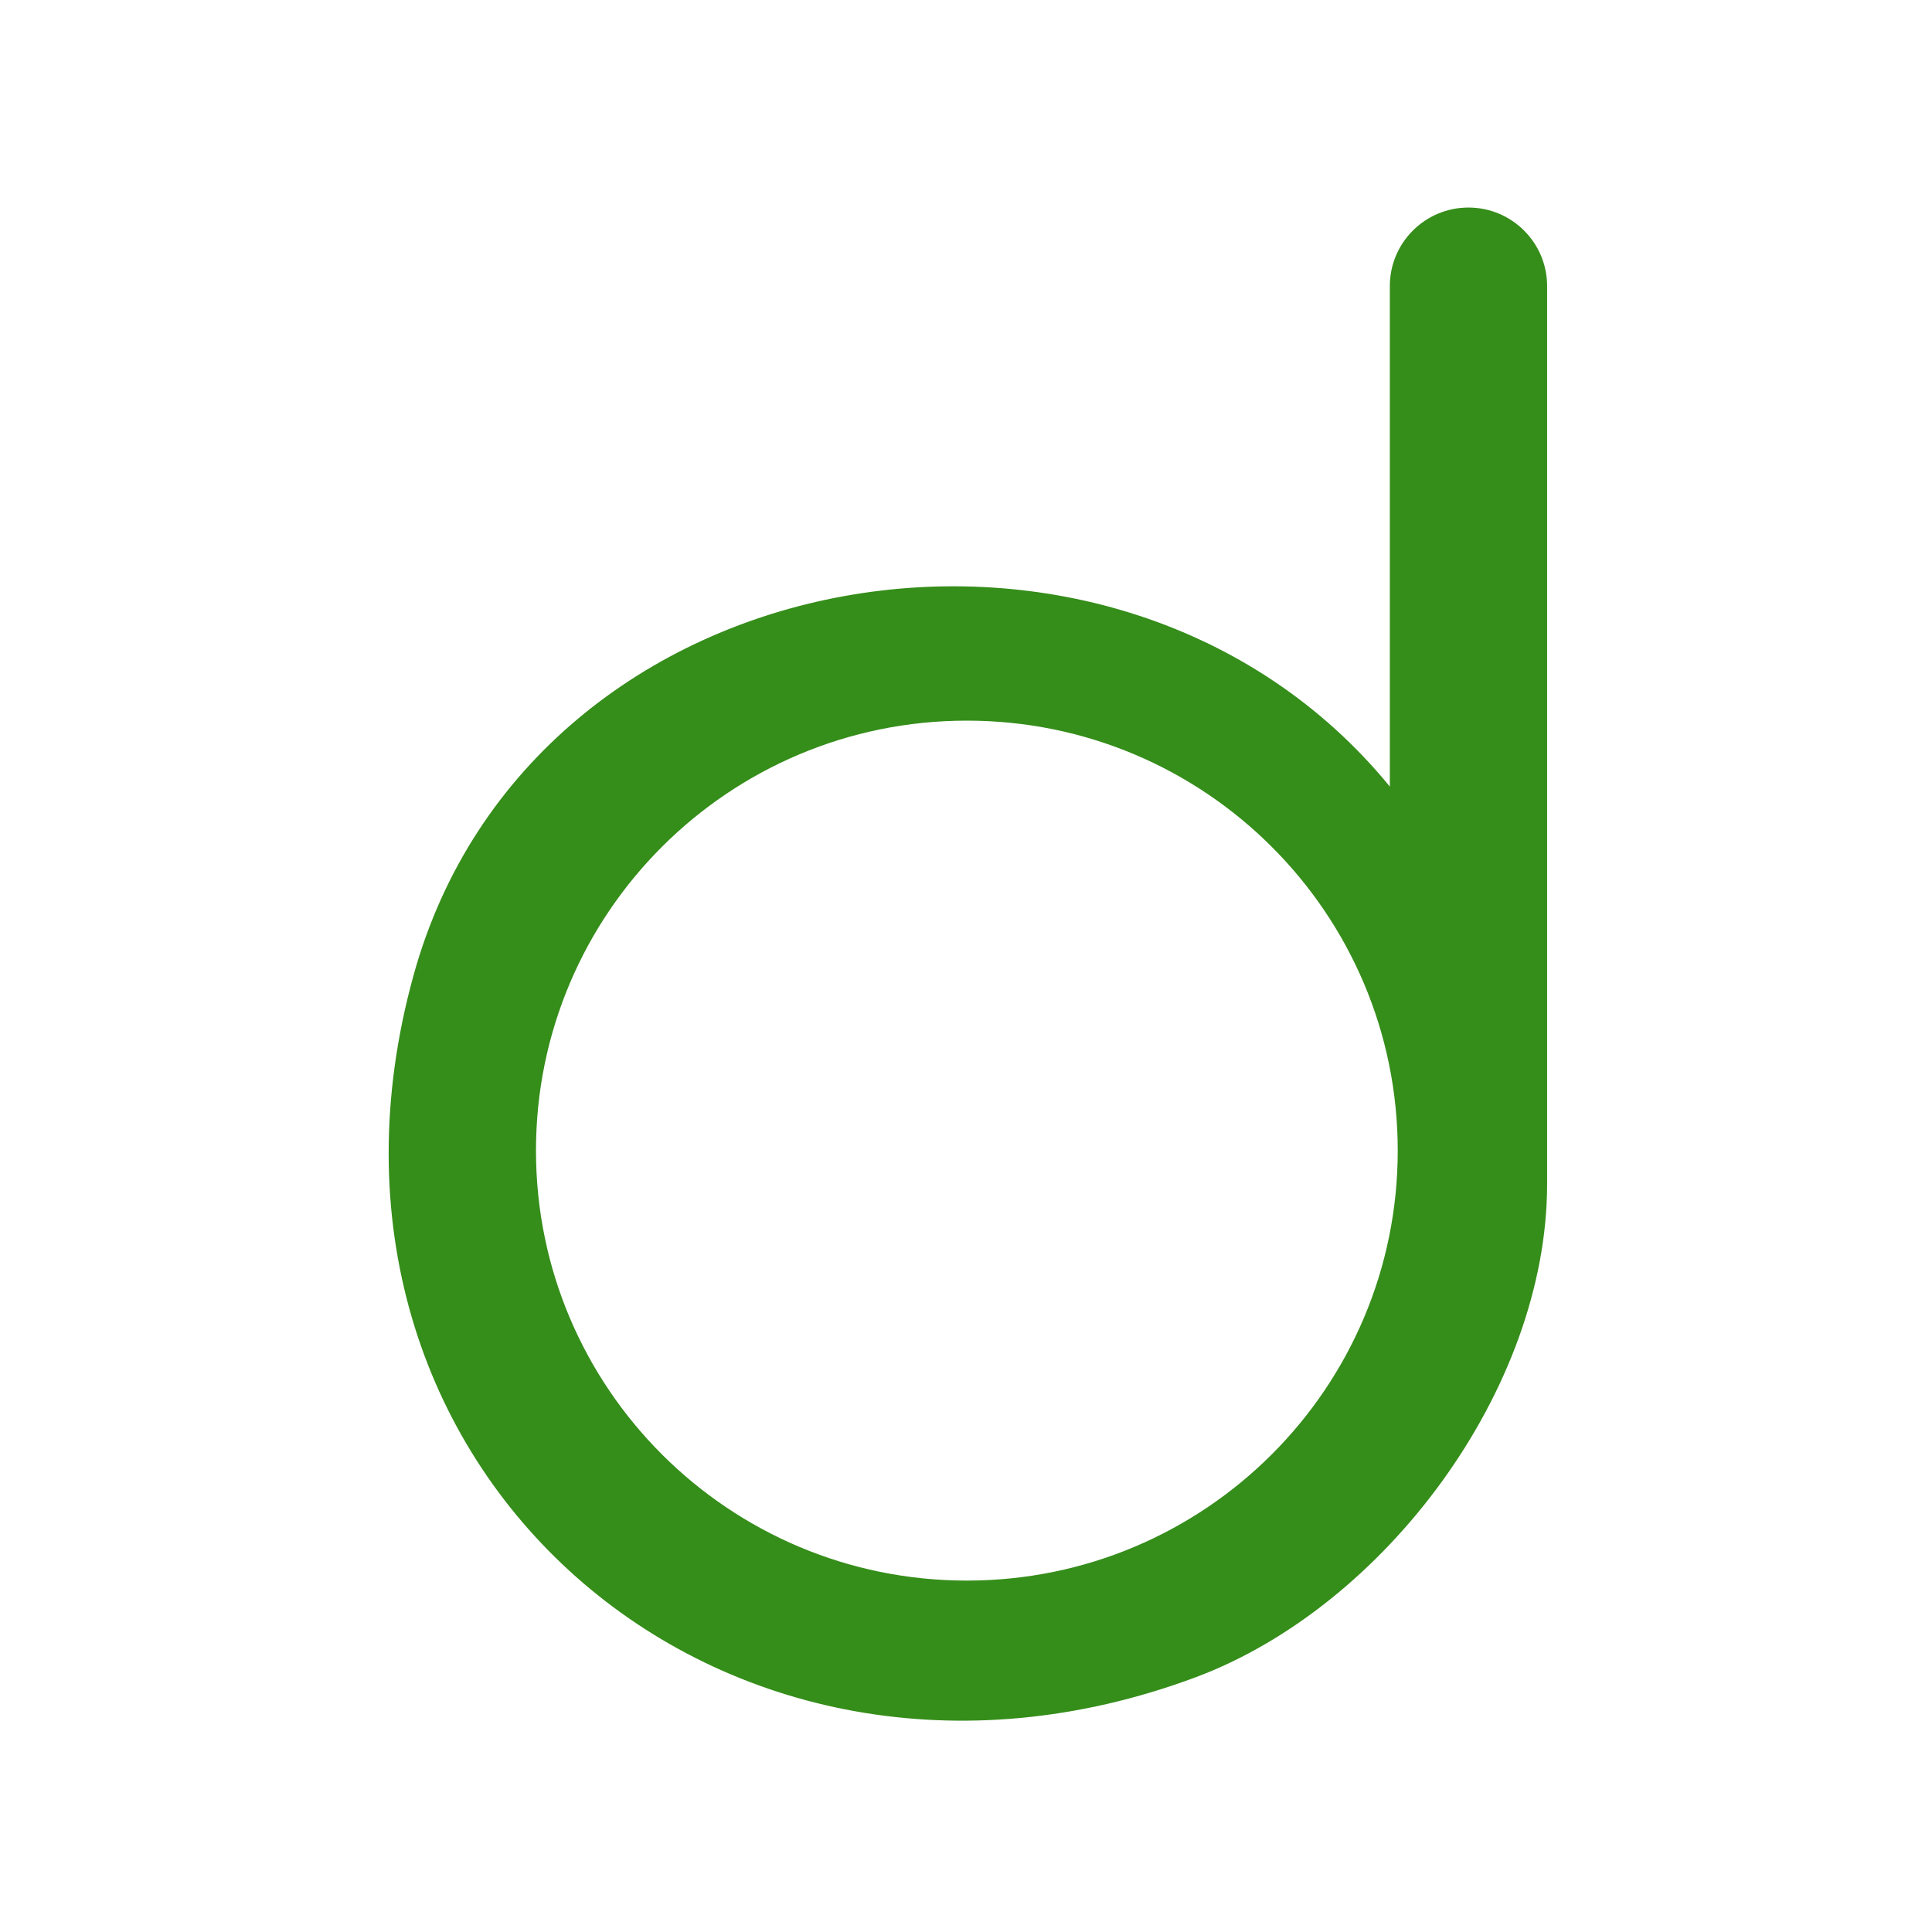 <svg xmlns="http://www.w3.org/2000/svg" width="512" height="512" viewBox="0 0 512 512" fill="none"><mask id="mask0_300_9" style="mask-type:alpha" maskUnits="userSpaceOnUse" x="0" y="0" width="512" height="512"><rect width="512" height="512" fill="white"></rect></mask><g mask="url(#mask0_300_9)"><path d="M389.16 55C400.654 55 410 64.326 410 75.796V313.768C410 368.062 367.031 425.733 316.866 444.492C191.559 491.229 73.503 388.911 109.596 258.456C140.802 145.526 296.08 120.174 368.321 208.449V75.796C368.321 64.326 377.666 55 389.16 55ZM370.415 304.924C370.415 242.001 319.283 190.976 256.226 190.976C193.17 190.976 142.038 242.001 142.038 304.924C142.038 367.848 193.17 418.872 256.226 418.872C319.283 418.872 370.415 367.848 370.415 304.924Z" fill="#358D1A"></path></g></svg>